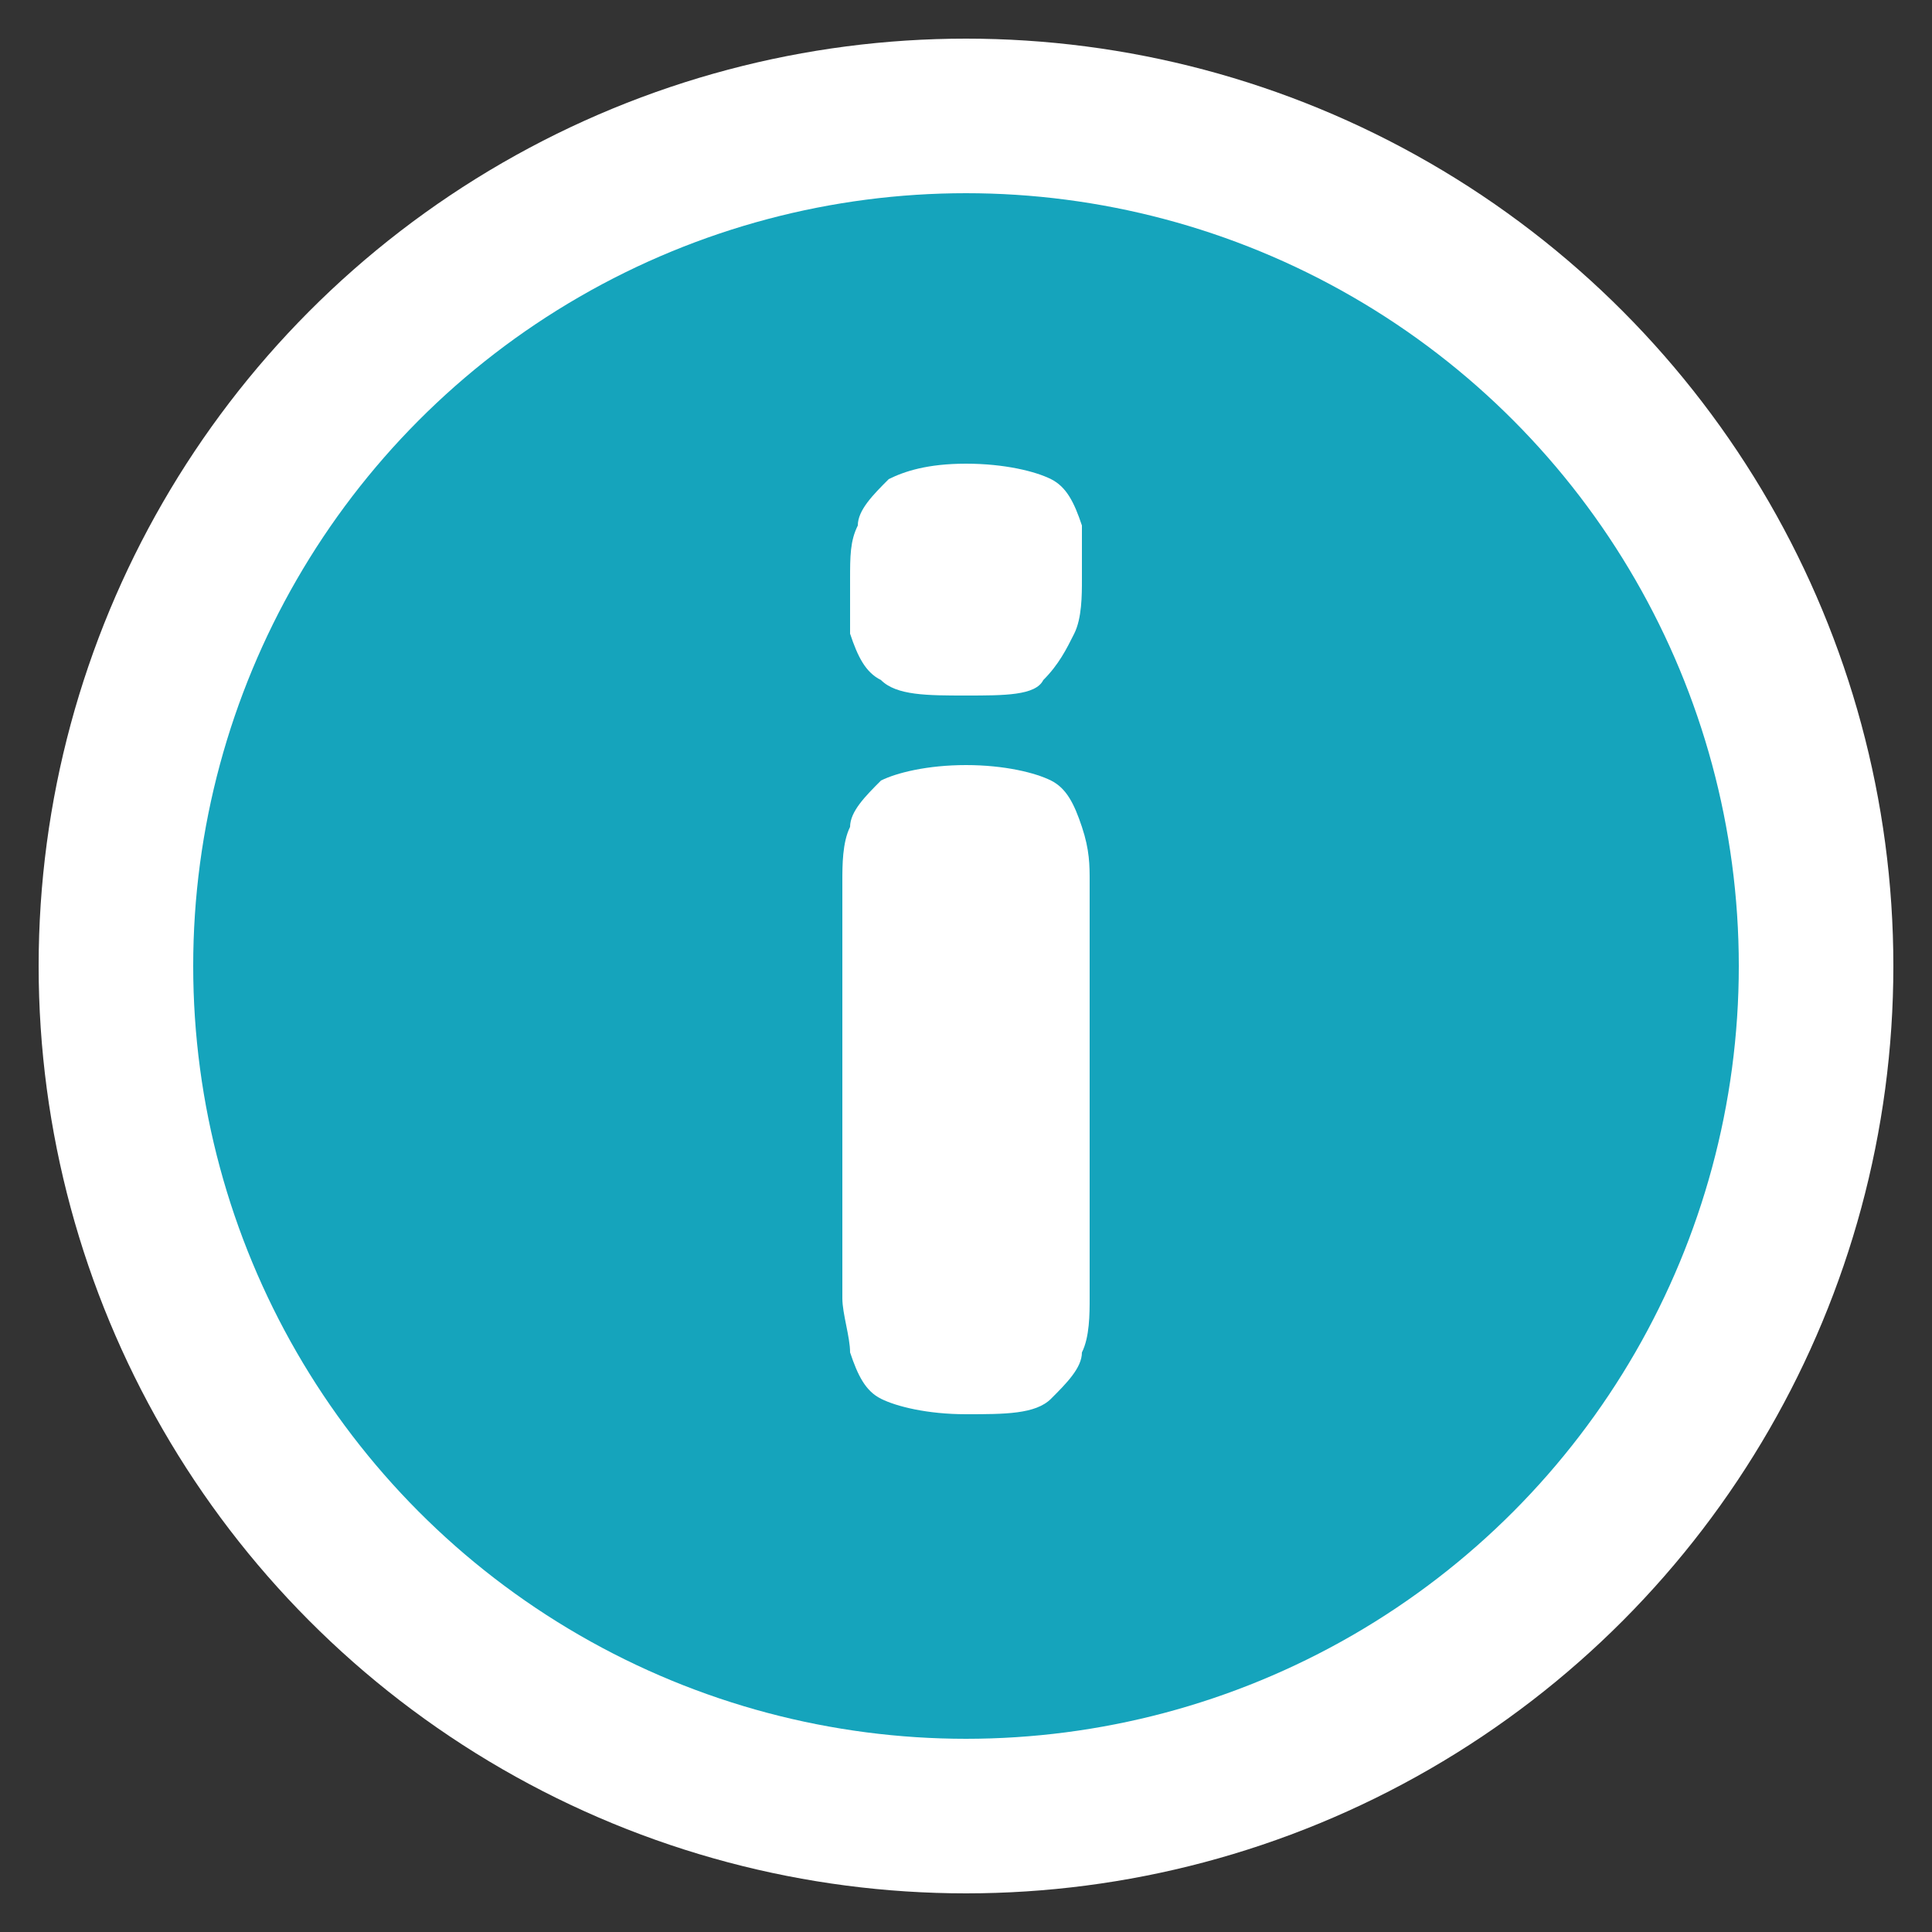 <?xml version="1.0" encoding="utf-8"?>
<!-- Generator: Adobe Illustrator 23.1.0, SVG Export Plug-In . SVG Version: 6.00 Build 0)  -->
<svg version="1.1" xmlns="http://www.w3.org/2000/svg" xmlns:xlink="http://www.w3.org/1999/xlink" x="0px" y="0px"
	 viewBox="0 0 25 25" style="enable-background:new 0 0 25 25;" xml:space="preserve">
<rect x="0" y="0" width="25" height="25" fill="#333333" stroke="none"/>
<style type="text/css">
	.st0{display:none;}
	.st1{display:inline;}
	.st2{fill:#15A4BC;}
	.st3{fill:#FFFFFF;}
	.st4{fill-rule:evenodd;clip-rule:evenodd;fill:#FFFFFF;}
	.st5{fill-rule:evenodd;clip-rule:evenodd;fill:#15A4BC;}
	.st6{fill:#FFFFFF;stroke:#FFFFFF;stroke-width:0.342;stroke-miterlimit:10;}
</style>
<g id="Capa_1" class="st0">
	<g class="st1">
		<circle class="st2" cx="12.5" cy="12.5" r="12"/>
		<g>
			<path class="st3" d="M12,13H4.7V12H12V4.7H13V12h7.3V13H13v7.3H12V13z"/>
		</g>
	</g>
</g>
<g id="Capa_2">
	<g>
		<g>
			<circle class="st4" cx="12.5" cy="12.5" r="12"/>
			<circle class="st5" cx="12.5" cy="12.5" r="10"/>
		</g>
		<g>
			<path class="st3" d="M12.5,9C12,9,11.6,9,11.4,8.8c-0.2-0.1-0.3-0.3-0.4-0.6C11,8,11,7.8,11,7.5c0-0.3,0-0.5,0.1-0.7
				c0-0.2,0.2-0.4,0.4-0.6C11.7,6.1,12,6,12.5,6s0.9,0.1,1.1,0.2c0.2,0.1,0.3,0.3,0.4,0.6C14,7.1,14,7.3,14,7.5c0,0.2,0,0.5-0.1,0.7
				s-0.2,0.4-0.4,0.6C13.4,9,13,9,12.5,9z M12.5,18.3c-0.5,0-0.9-0.1-1.1-0.2c-0.2-0.1-0.3-0.3-0.4-0.6c0-0.2-0.1-0.5-0.1-0.7v-5.4
				c0-0.2,0-0.5,0.1-0.7c0-0.2,0.2-0.4,0.4-0.6c0.2-0.1,0.6-0.2,1.1-0.2s0.9,0.1,1.1,0.2c0.2,0.1,0.3,0.3,0.4,0.6s0.1,0.5,0.1,0.7
				v5.4c0,0.2,0,0.5-0.1,0.7c0,0.2-0.2,0.4-0.4,0.6S13,18.3,12.5,18.3z"/>
		</g>
	</g>
</g>
<g id="Capa_3" class="st0">
	<g class="st1">
		<circle class="st4" cx="12.5" cy="12.5" r="12"/>
		<circle class="st5" cx="12.5" cy="12.5" r="10"/>
		<g id="XMLID_15_">
			<path id="XMLID_16_" class="st6" d="M17.2,19.6c0.1,0,0.2,0,0.2-0.1l1.4-1.1c0.1-0.1,0.1-0.1,0.1-0.2c0-0.1,0-0.2-0.1-0.3
				l-3.5-4.3c0.6-0.7,0.9-1.6,1-2.6c0.1-1.4-0.3-2.7-1.1-3.8C13.5,5.1,10.2,4.7,8,6.5C6.9,7.4,6.2,8.6,6.1,10
				c-0.1,1.4,0.3,2.7,1.1,3.8c0.9,1.1,2.1,1.7,3.5,1.9c0.2,0,0.4,0,0.5,0c0.8,0,1.5-0.2,2.2-0.5l3.5,4.3
				C17,19.6,17.1,19.6,17.2,19.6z M10.8,15c-1.2-0.1-2.3-0.7-3-1.6c-0.8-0.9-1.1-2.1-1-3.3c0.1-1.2,0.7-2.3,1.6-3
				c0.8-0.7,1.8-1,2.8-1c1.3,0,2.6,0.6,3.5,1.7c0.8,0.9,1.1,2.1,1,3.3c-0.1,1.2-0.7,2.3-1.6,3C13.1,14.7,12,15.1,10.8,15z"/>
		</g>
		<g id="XMLID_12_">
			<path id="XMLID_13_" class="st3" d="M8.3,10.1c0.1-0.8,0.5-1.5,1.1-2c0,0-0.3-0.3-0.3-0.4C8.4,8.4,8,9.2,7.9,10.1"/>
		</g>
	</g>
</g>
</svg>
